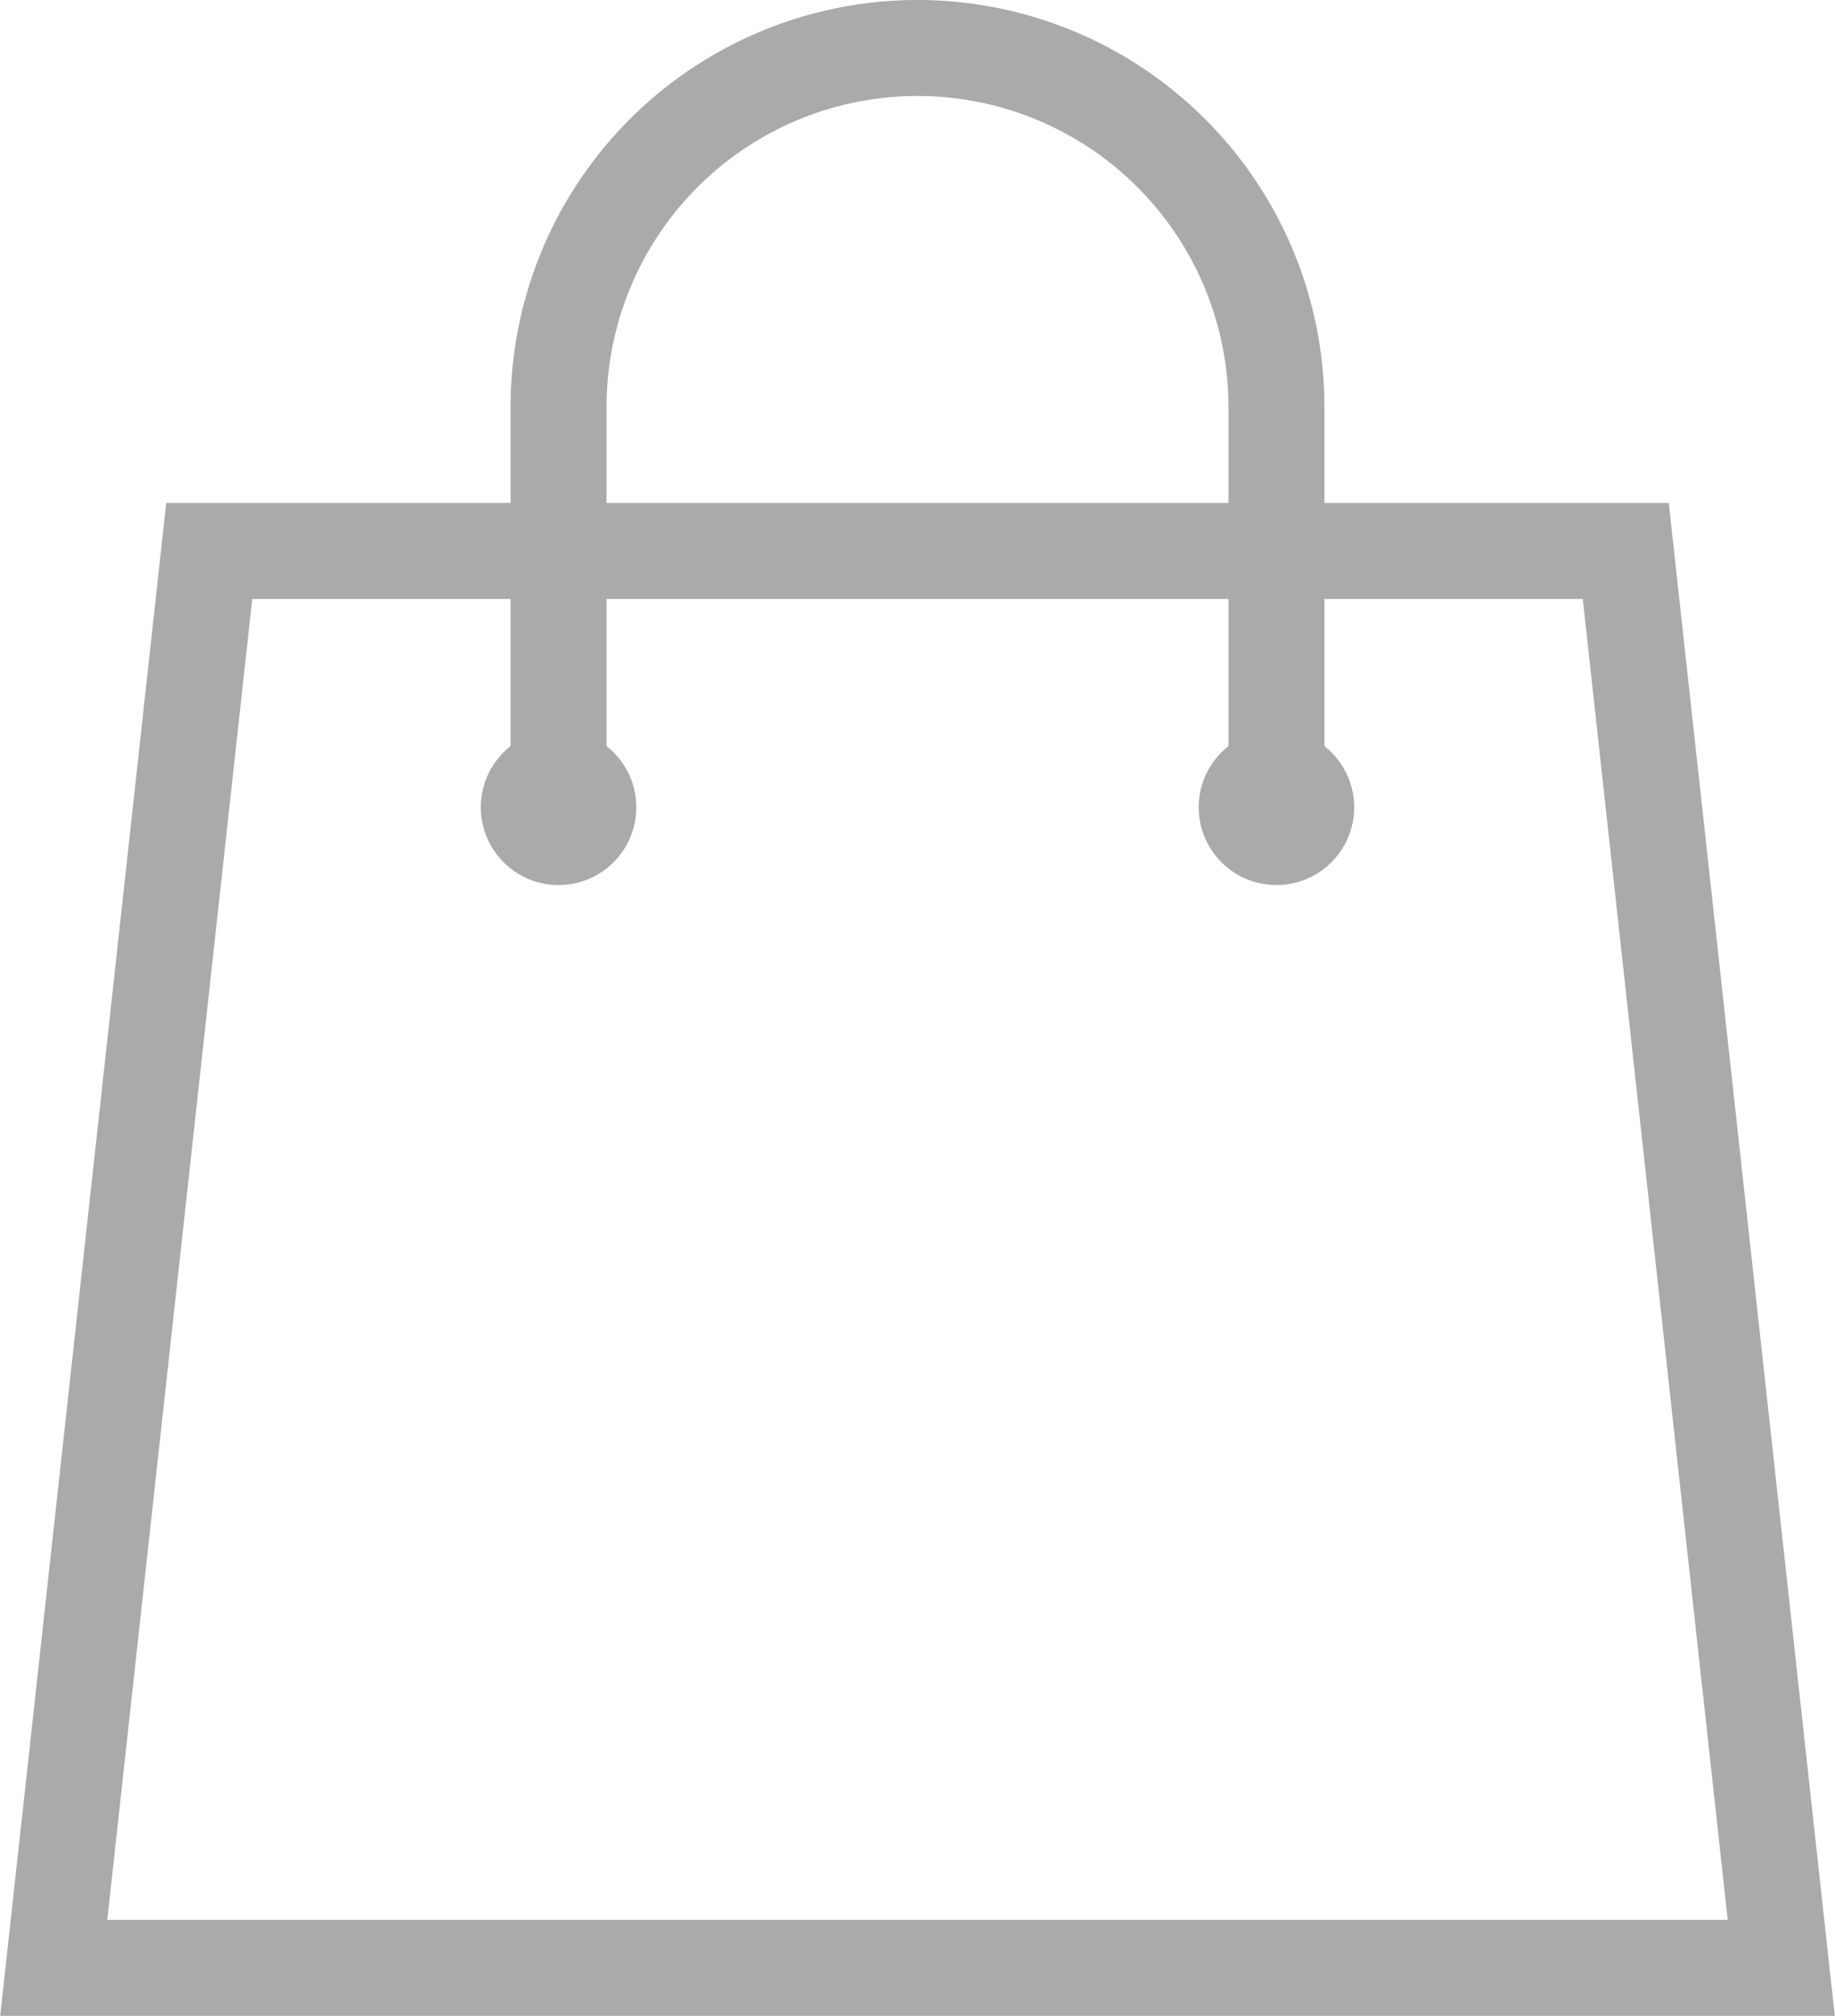 <svg xmlns="http://www.w3.org/2000/svg" viewBox="0 0 19.12 21"><defs><style>.cls-1{fill:none;stroke:#aaa;stroke-miterlimit:10;}.cls-2{fill:#aaa;}</style></defs><g id="レイヤー_2" data-name="レイヤー 2"><g id="レイヤー_1-2" data-name="レイヤー 1"><polygon class="cls-1" points="18.56 20.5 0.56 20.5 2.18 5.74 16.94 5.74 18.56 20.5"/><path class="cls-1" d="M5.82,8.41V4.24a3.74,3.74,0,0,1,7.48,0V8.41"/><circle class="cls-2" cx="5.82" cy="8.41" r="0.81"/><circle class="cls-2" cx="13.3" cy="8.41" r="0.81"/></g></g></svg>